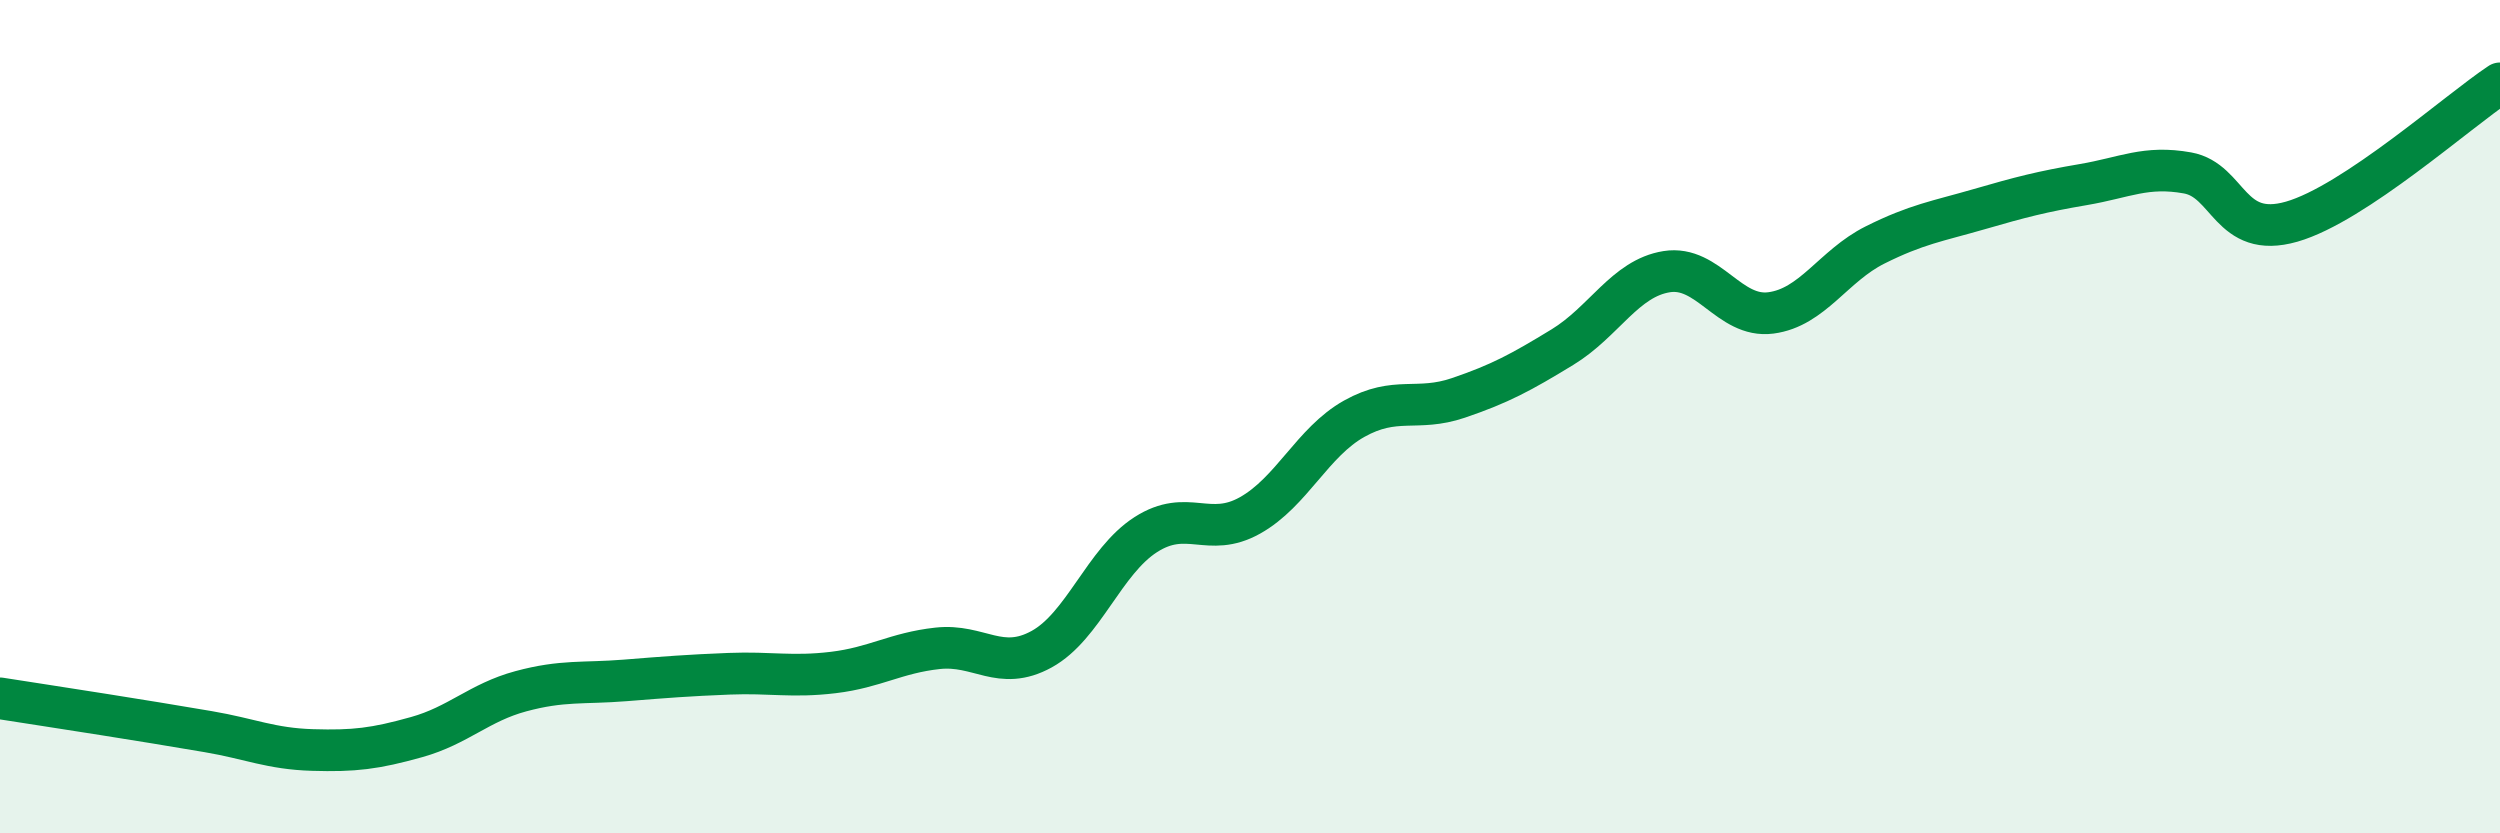 
    <svg width="60" height="20" viewBox="0 0 60 20" xmlns="http://www.w3.org/2000/svg">
      <path
        d="M 0,16.76 C 0.5,16.84 1.5,16.99 2.5,17.15 C 3.5,17.31 4,17.39 5,17.56 C 6,17.73 6.5,17.97 7.5,18 C 8.5,18.03 9,17.97 10,17.69 C 11,17.41 11.5,16.86 12.5,16.59 C 13.5,16.32 14,16.41 15,16.33 C 16,16.25 16.5,16.21 17.5,16.17 C 18.5,16.13 19,16.26 20,16.14 C 21,16.02 21.5,15.67 22.5,15.56 C 23.5,15.45 24,16.13 25,15.58 C 26,15.03 26.5,13.47 27.5,12.83 C 28.5,12.19 29,12.93 30,12.37 C 31,11.81 31.5,10.61 32.5,10.05 C 33.5,9.49 34,9.89 35,9.55 C 36,9.21 36.5,8.94 37.5,8.33 C 38.5,7.72 39,6.68 40,6.52 C 41,6.36 41.5,7.64 42.5,7.51 C 43.5,7.38 44,6.38 45,5.88 C 46,5.38 46.5,5.31 47.5,5.02 C 48.5,4.73 49,4.6 50,4.43 C 51,4.26 51.5,3.97 52.5,4.15 C 53.5,4.33 53.5,5.75 55,5.32 C 56.5,4.89 59,2.66 60,2L60 20L0 20Z"
        fill="#008740"
        opacity="0.1"
        stroke-linecap="round"
        stroke-linejoin="round"
      />
      <path
        d="M 0,16.76 C 0.5,16.84 1.5,16.99 2.5,17.15 C 3.5,17.31 4,17.39 5,17.56 C 6,17.73 6.5,17.97 7.5,18 C 8.5,18.03 9,17.97 10,17.69 C 11,17.41 11.5,16.86 12.5,16.59 C 13.5,16.32 14,16.41 15,16.33 C 16,16.25 16.5,16.21 17.5,16.17 C 18.5,16.13 19,16.26 20,16.14 C 21,16.02 21.5,15.67 22.5,15.56 C 23.5,15.45 24,16.13 25,15.58 C 26,15.03 26.5,13.47 27.5,12.83 C 28.5,12.19 29,12.93 30,12.37 C 31,11.81 31.5,10.61 32.5,10.05 C 33.5,9.49 34,9.89 35,9.55 C 36,9.21 36.5,8.94 37.5,8.33 C 38.5,7.72 39,6.68 40,6.52 C 41,6.36 41.5,7.64 42.5,7.51 C 43.5,7.38 44,6.38 45,5.88 C 46,5.38 46.5,5.31 47.5,5.02 C 48.5,4.73 49,4.6 50,4.43 C 51,4.26 51.5,3.97 52.5,4.15 C 53.5,4.33 53.5,5.75 55,5.32 C 56.5,4.89 59,2.66 60,2"
        stroke="#008740"
        stroke-width="1"
        fill="none"
        stroke-linecap="round"
        stroke-linejoin="round"
      />
    </svg>
  